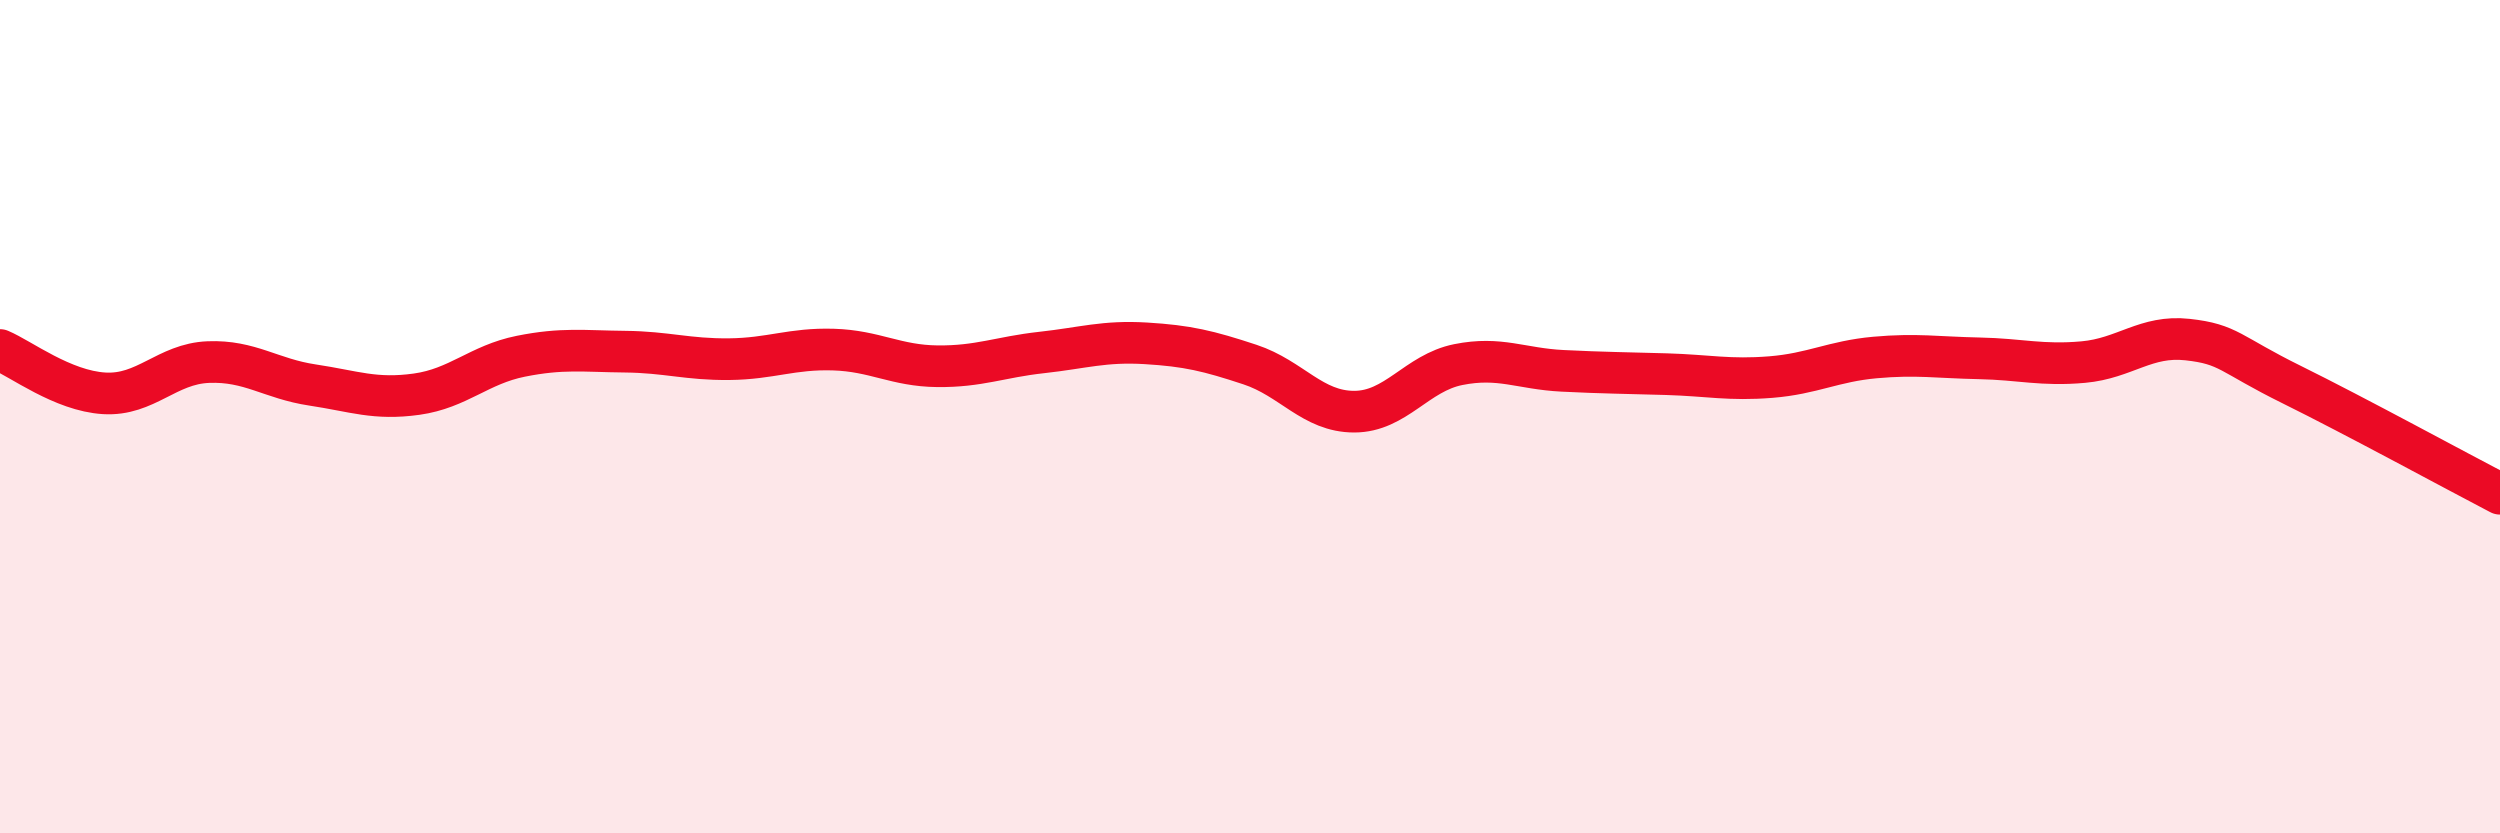 
    <svg width="60" height="20" viewBox="0 0 60 20" xmlns="http://www.w3.org/2000/svg">
      <path
        d="M 0,8.4 C 0.5,8.61 1.5,9.38 2.5,9.44 C 3.5,9.5 4,8.73 5,8.69 C 6,8.65 6.5,9.09 7.5,9.24 C 8.5,9.39 9,9.6 10,9.46 C 11,9.32 11.5,8.75 12.5,8.55 C 13.5,8.35 14,8.43 15,8.44 C 16,8.45 16.5,8.63 17.5,8.62 C 18.5,8.61 19,8.36 20,8.39 C 21,8.42 21.5,8.78 22.5,8.79 C 23.5,8.8 24,8.57 25,8.46 C 26,8.35 26.5,8.18 27.5,8.24 C 28.5,8.3 29,8.42 30,8.75 C 31,9.08 31.5,9.88 32.5,9.88 C 33.5,9.88 34,8.95 35,8.75 C 36,8.55 36.5,8.85 37.5,8.9 C 38.5,8.95 39,8.95 40,8.98 C 41,9.01 41.5,9.13 42.5,9.05 C 43.5,8.97 44,8.67 45,8.58 C 46,8.49 46.5,8.58 47.5,8.6 C 48.5,8.62 49,8.78 50,8.69 C 51,8.6 51.5,8.04 52.5,8.15 C 53.5,8.26 53.5,8.49 55,9.23 C 56.5,9.97 59,11.33 60,11.85L60 20L0 20Z"
        fill="#EB0A25"
        opacity="0.1"
        stroke-linecap="round"
        stroke-linejoin="round"
      />
      <path
        d="M 0,8.4 C 0.5,8.61 1.5,9.38 2.5,9.44 C 3.5,9.5 4,8.73 5,8.69 C 6,8.65 6.5,9.09 7.5,9.24 C 8.5,9.39 9,9.6 10,9.46 C 11,9.32 11.5,8.75 12.5,8.55 C 13.5,8.35 14,8.43 15,8.44 C 16,8.45 16.5,8.63 17.5,8.62 C 18.5,8.61 19,8.36 20,8.39 C 21,8.42 21.5,8.78 22.5,8.79 C 23.5,8.8 24,8.57 25,8.46 C 26,8.35 26.5,8.18 27.5,8.24 C 28.5,8.3 29,8.42 30,8.75 C 31,9.08 31.5,9.88 32.5,9.88 C 33.5,9.88 34,8.95 35,8.75 C 36,8.55 36.5,8.85 37.5,8.9 C 38.5,8.95 39,8.95 40,8.98 C 41,9.01 41.5,9.13 42.5,9.05 C 43.5,8.97 44,8.67 45,8.58 C 46,8.49 46.5,8.58 47.5,8.6 C 48.5,8.62 49,8.78 50,8.69 C 51,8.6 51.5,8.04 52.5,8.15 C 53.5,8.26 53.5,8.49 55,9.23 C 56.5,9.97 59,11.33 60,11.85"
        stroke="#EB0A25"
        stroke-width="1"
        fill="none"
        stroke-linecap="round"
        stroke-linejoin="round"
      />
    </svg>
  